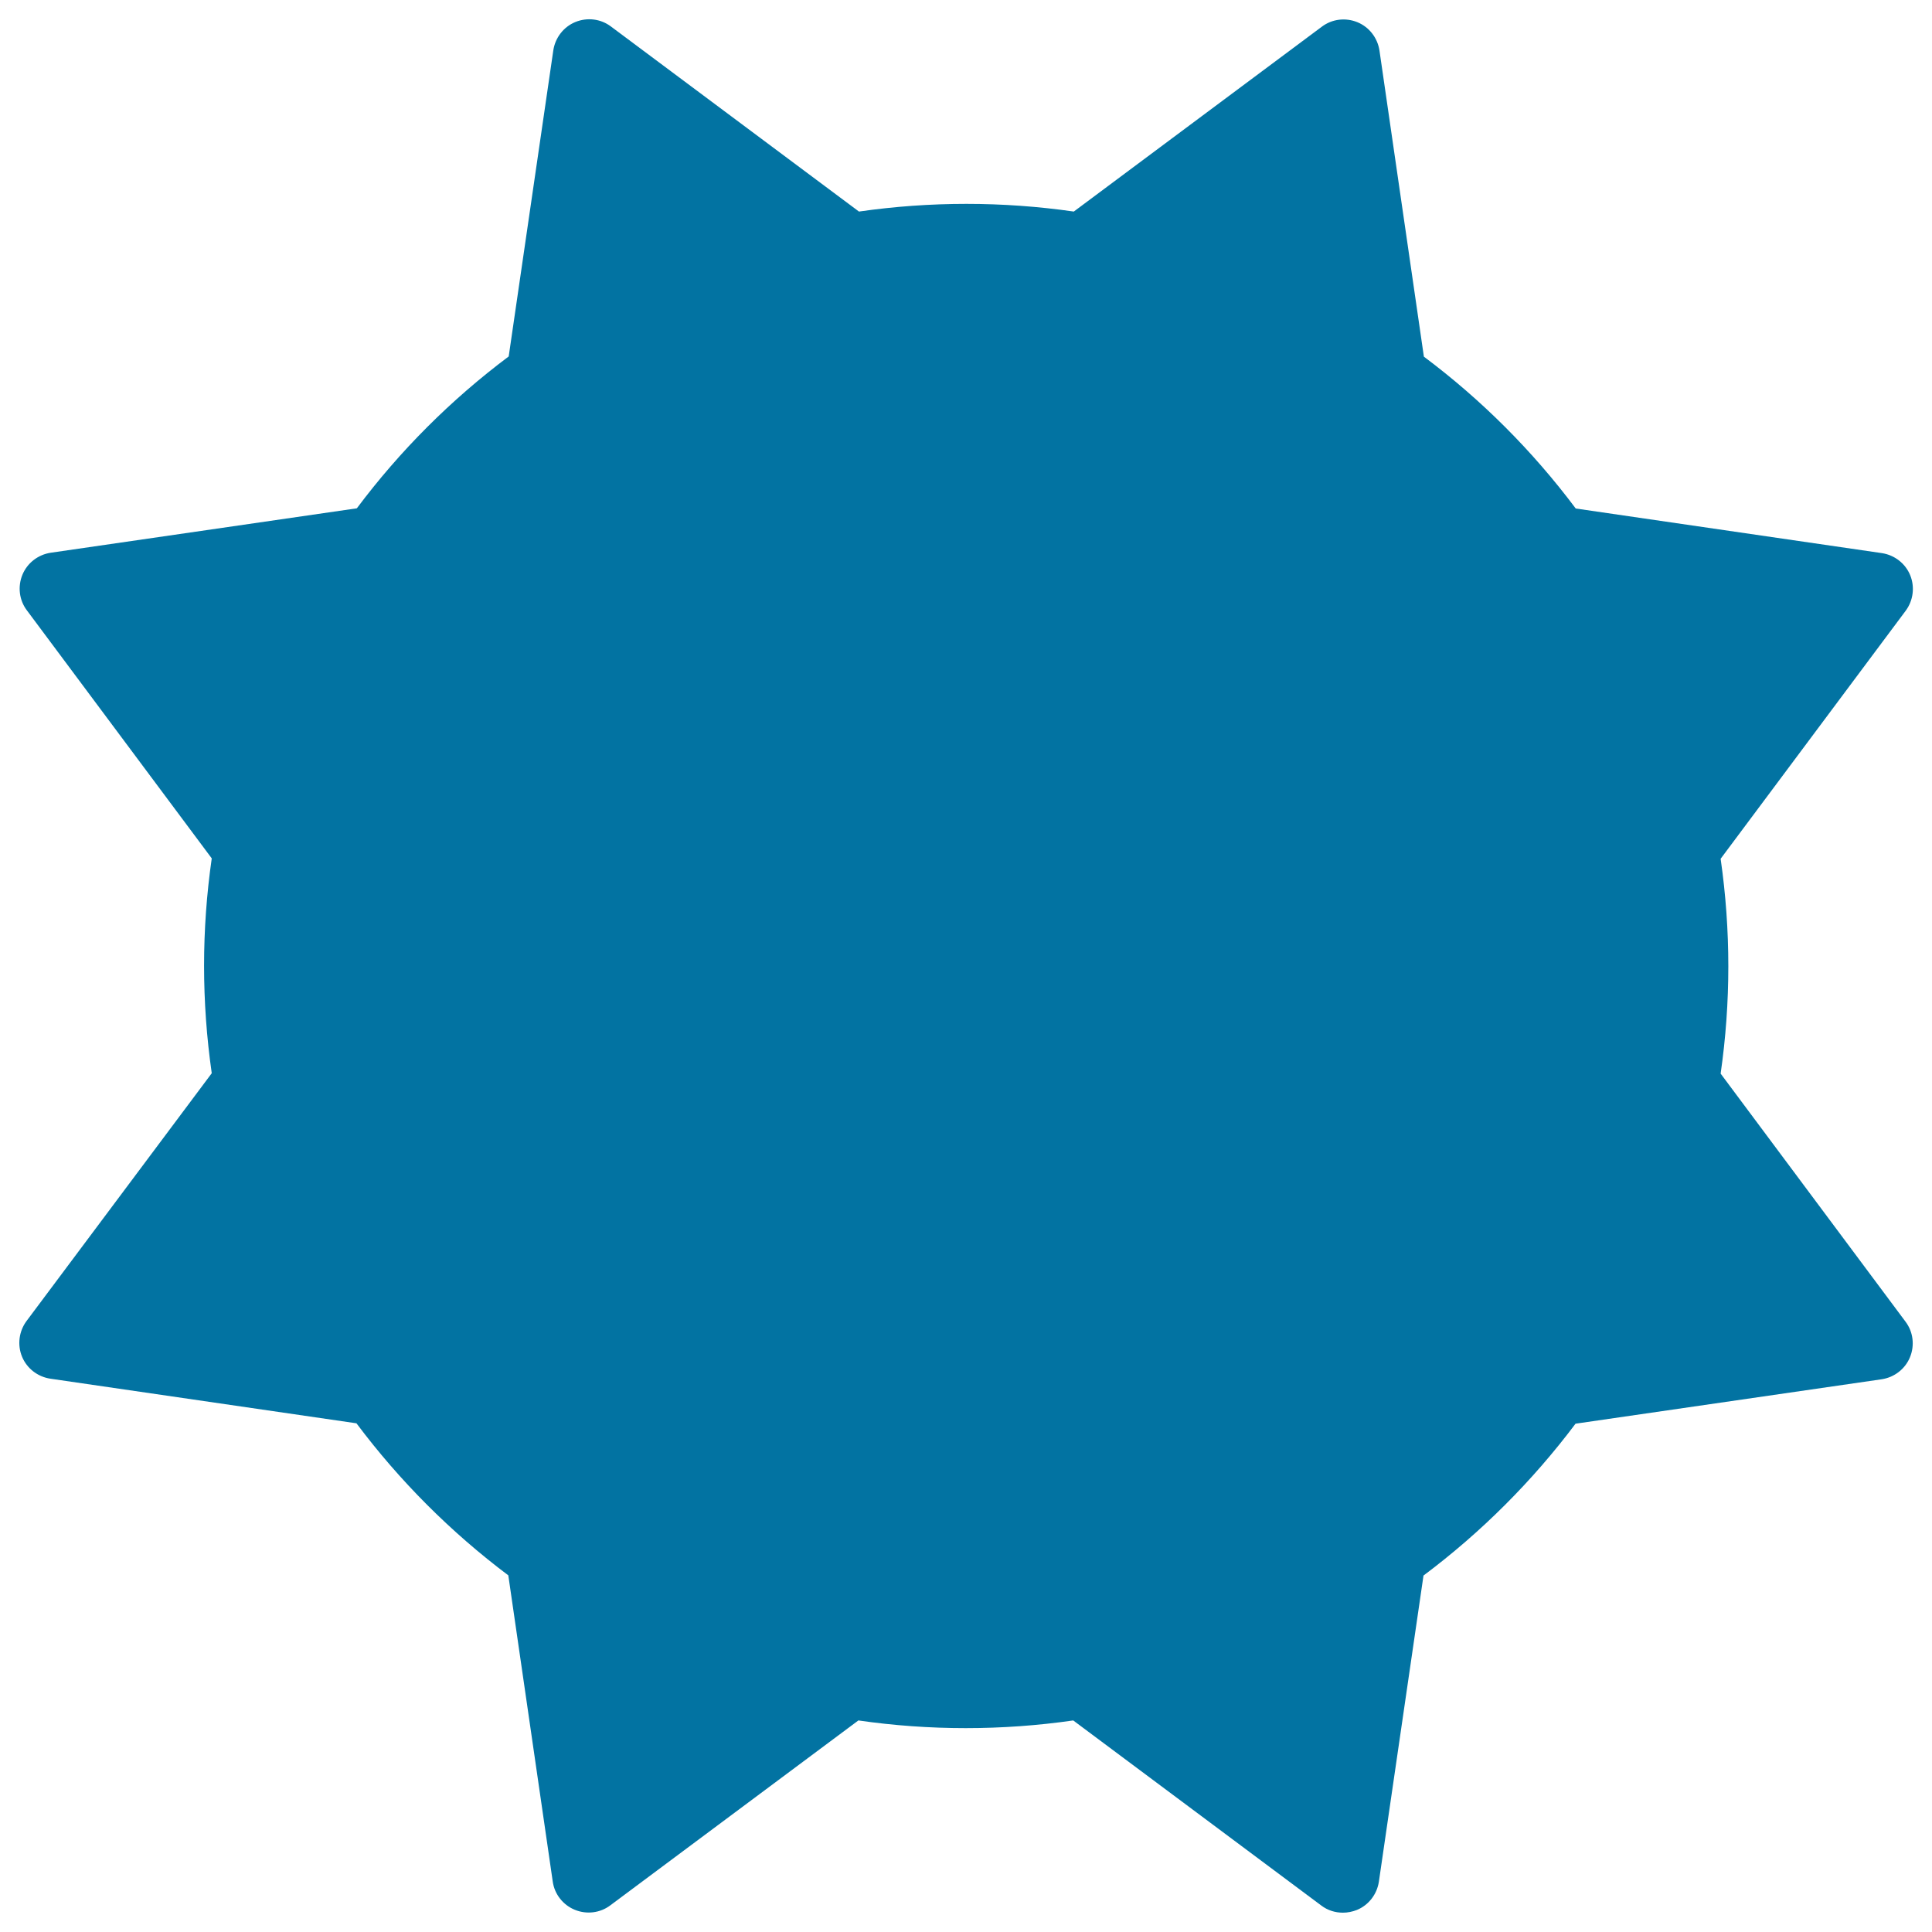 <svg xmlns="http://www.w3.org/2000/svg" viewBox="0 0 1000 1000" style="fill:#0273a2">
<title>Sun Black Variant SVG icon</title>
<g><g><path d="M11.4,702.2c2.5,6.1,8.1,10.4,14.6,11.4l158.5,23.1c22.4,29.9,48.8,56.3,78.6,78.7l23,158.5c0.9,6.5,5.3,12.1,11.4,14.6c6.1,2.5,13.1,1.7,18.4-2.3l128.4-95.7c36.7,5.3,74.4,5.3,111.2,0l128.4,95.8c3.3,2.5,7.2,3.7,11.2,3.7c2.4,0,4.9-0.5,7.2-1.4c6.1-2.5,10.4-8.1,11.4-14.6l23.1-158.5c29.9-22.4,56.3-48.8,78.7-78.6l158.5-23c6.5-1,12.1-5.3,14.6-11.4c2.5-6.1,1.7-13.1-2.3-18.4l-95.7-128.4c5.3-36.9,5.3-74.2,0-111.2l95.8-128.4c3.9-5.3,4.8-12.3,2.3-18.4c-2.5-6.1-8.1-10.4-14.6-11.4l-158.5-23.1c-22.4-29.9-48.8-56.3-78.6-78.6l-23-158.5c-1-6.5-5.3-12.1-11.4-14.6c-6.1-2.5-13.1-1.7-18.4,2.3l-128.4,95.7c-36.8-5.3-74.4-5.3-111.2,0L316.2,13.7c-5.3-4-12.3-4.8-18.4-2.3c-6.1,2.5-10.4,8.1-11.4,14.6l-23.1,158.5c-29.9,22.4-56.3,48.8-78.6,78.6l-158.5,23c-6.5,1-12.1,5.3-14.6,11.4c-2.5,6.1-1.7,13.1,2.3,18.4l95.7,128.4c-5.3,36.9-5.3,74.2,0,111.2L13.7,683.8C9.8,689.1,8.9,696.1,11.4,702.2z"/></g></g>
</svg>